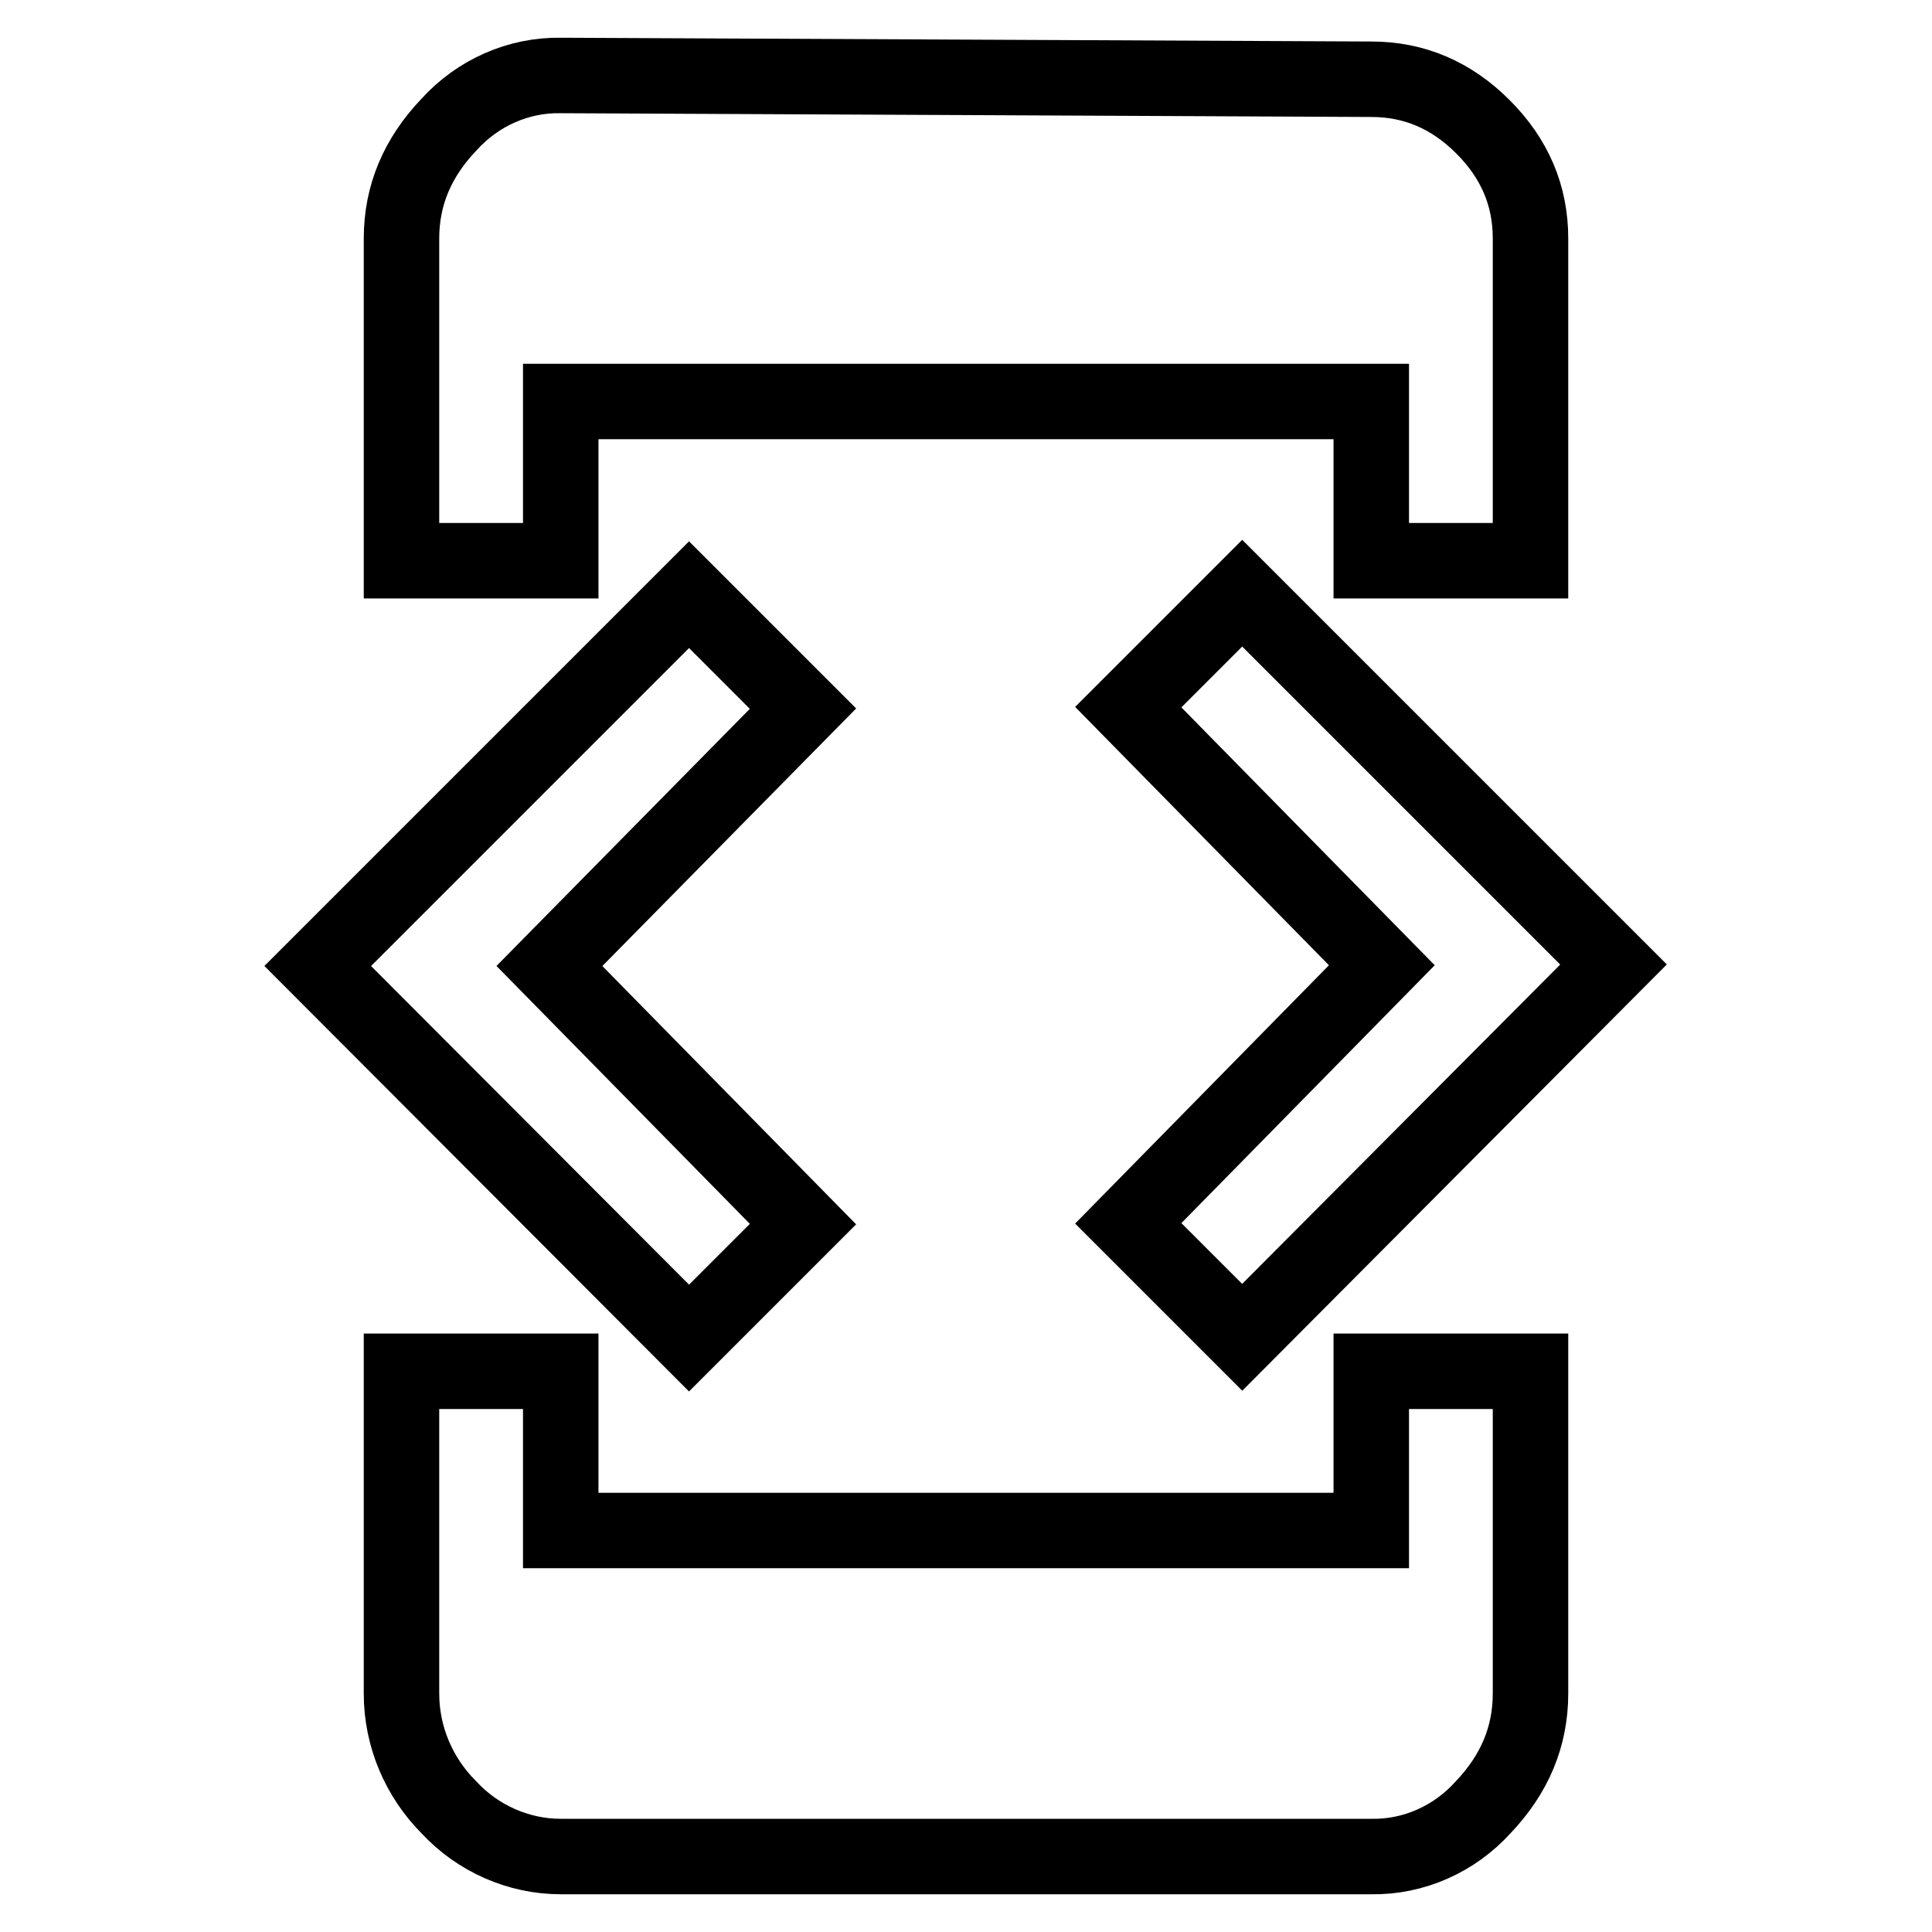 <?xml version="1.0" encoding="utf-8"?>
<!-- Svg Vector Icons : http://www.onlinewebfonts.com/icon -->
<!DOCTYPE svg PUBLIC "-//W3C//DTD SVG 1.1//EN" "http://www.w3.org/Graphics/SVG/1.1/DTD/svg11.dtd">
<svg version="1.1" xmlns="http://www.w3.org/2000/svg" xmlns:xlink="http://www.w3.org/1999/xlink" x="0px" y="0px" viewBox="0 0 256 256" enable-background="new 0 0 256 256" xml:space="preserve">
<g> <path stroke-width="10" fill-opacity="0" stroke="#000000"  d="M181.7,202.8v-21.1h21.1v42.7c0,5.7-2.1,10.7-6.3,15.1c-3.8,4.2-9.2,6.6-14.8,6.5H74.3 c-5.6,0-11-2.4-14.8-6.5c-4-4-6.3-9.4-6.3-15.1v-42.7h21.1v21.1H181.7z M106.4,162.2l-15.1,15.1L42.1,128l49.2-49.2l15.1,15.1 L72.8,128L106.4,162.2z M164.6,177.2l-15.1-15.1l33.6-34.2l-33.6-34.2l15.1-15.1l49.2,49.2L164.6,177.2z M74.3,53.2v21.1H53.2V31.6 c0-5.7,2.1-10.7,6.3-15.1c3.8-4.2,9.2-6.6,14.8-6.5l107.4,0.5c5.7,0,10.6,2.1,14.8,6.3c4.2,4.2,6.3,9.1,6.3,14.8v42.7h-21.1V53.2 H74.3z"/></g>
</svg>